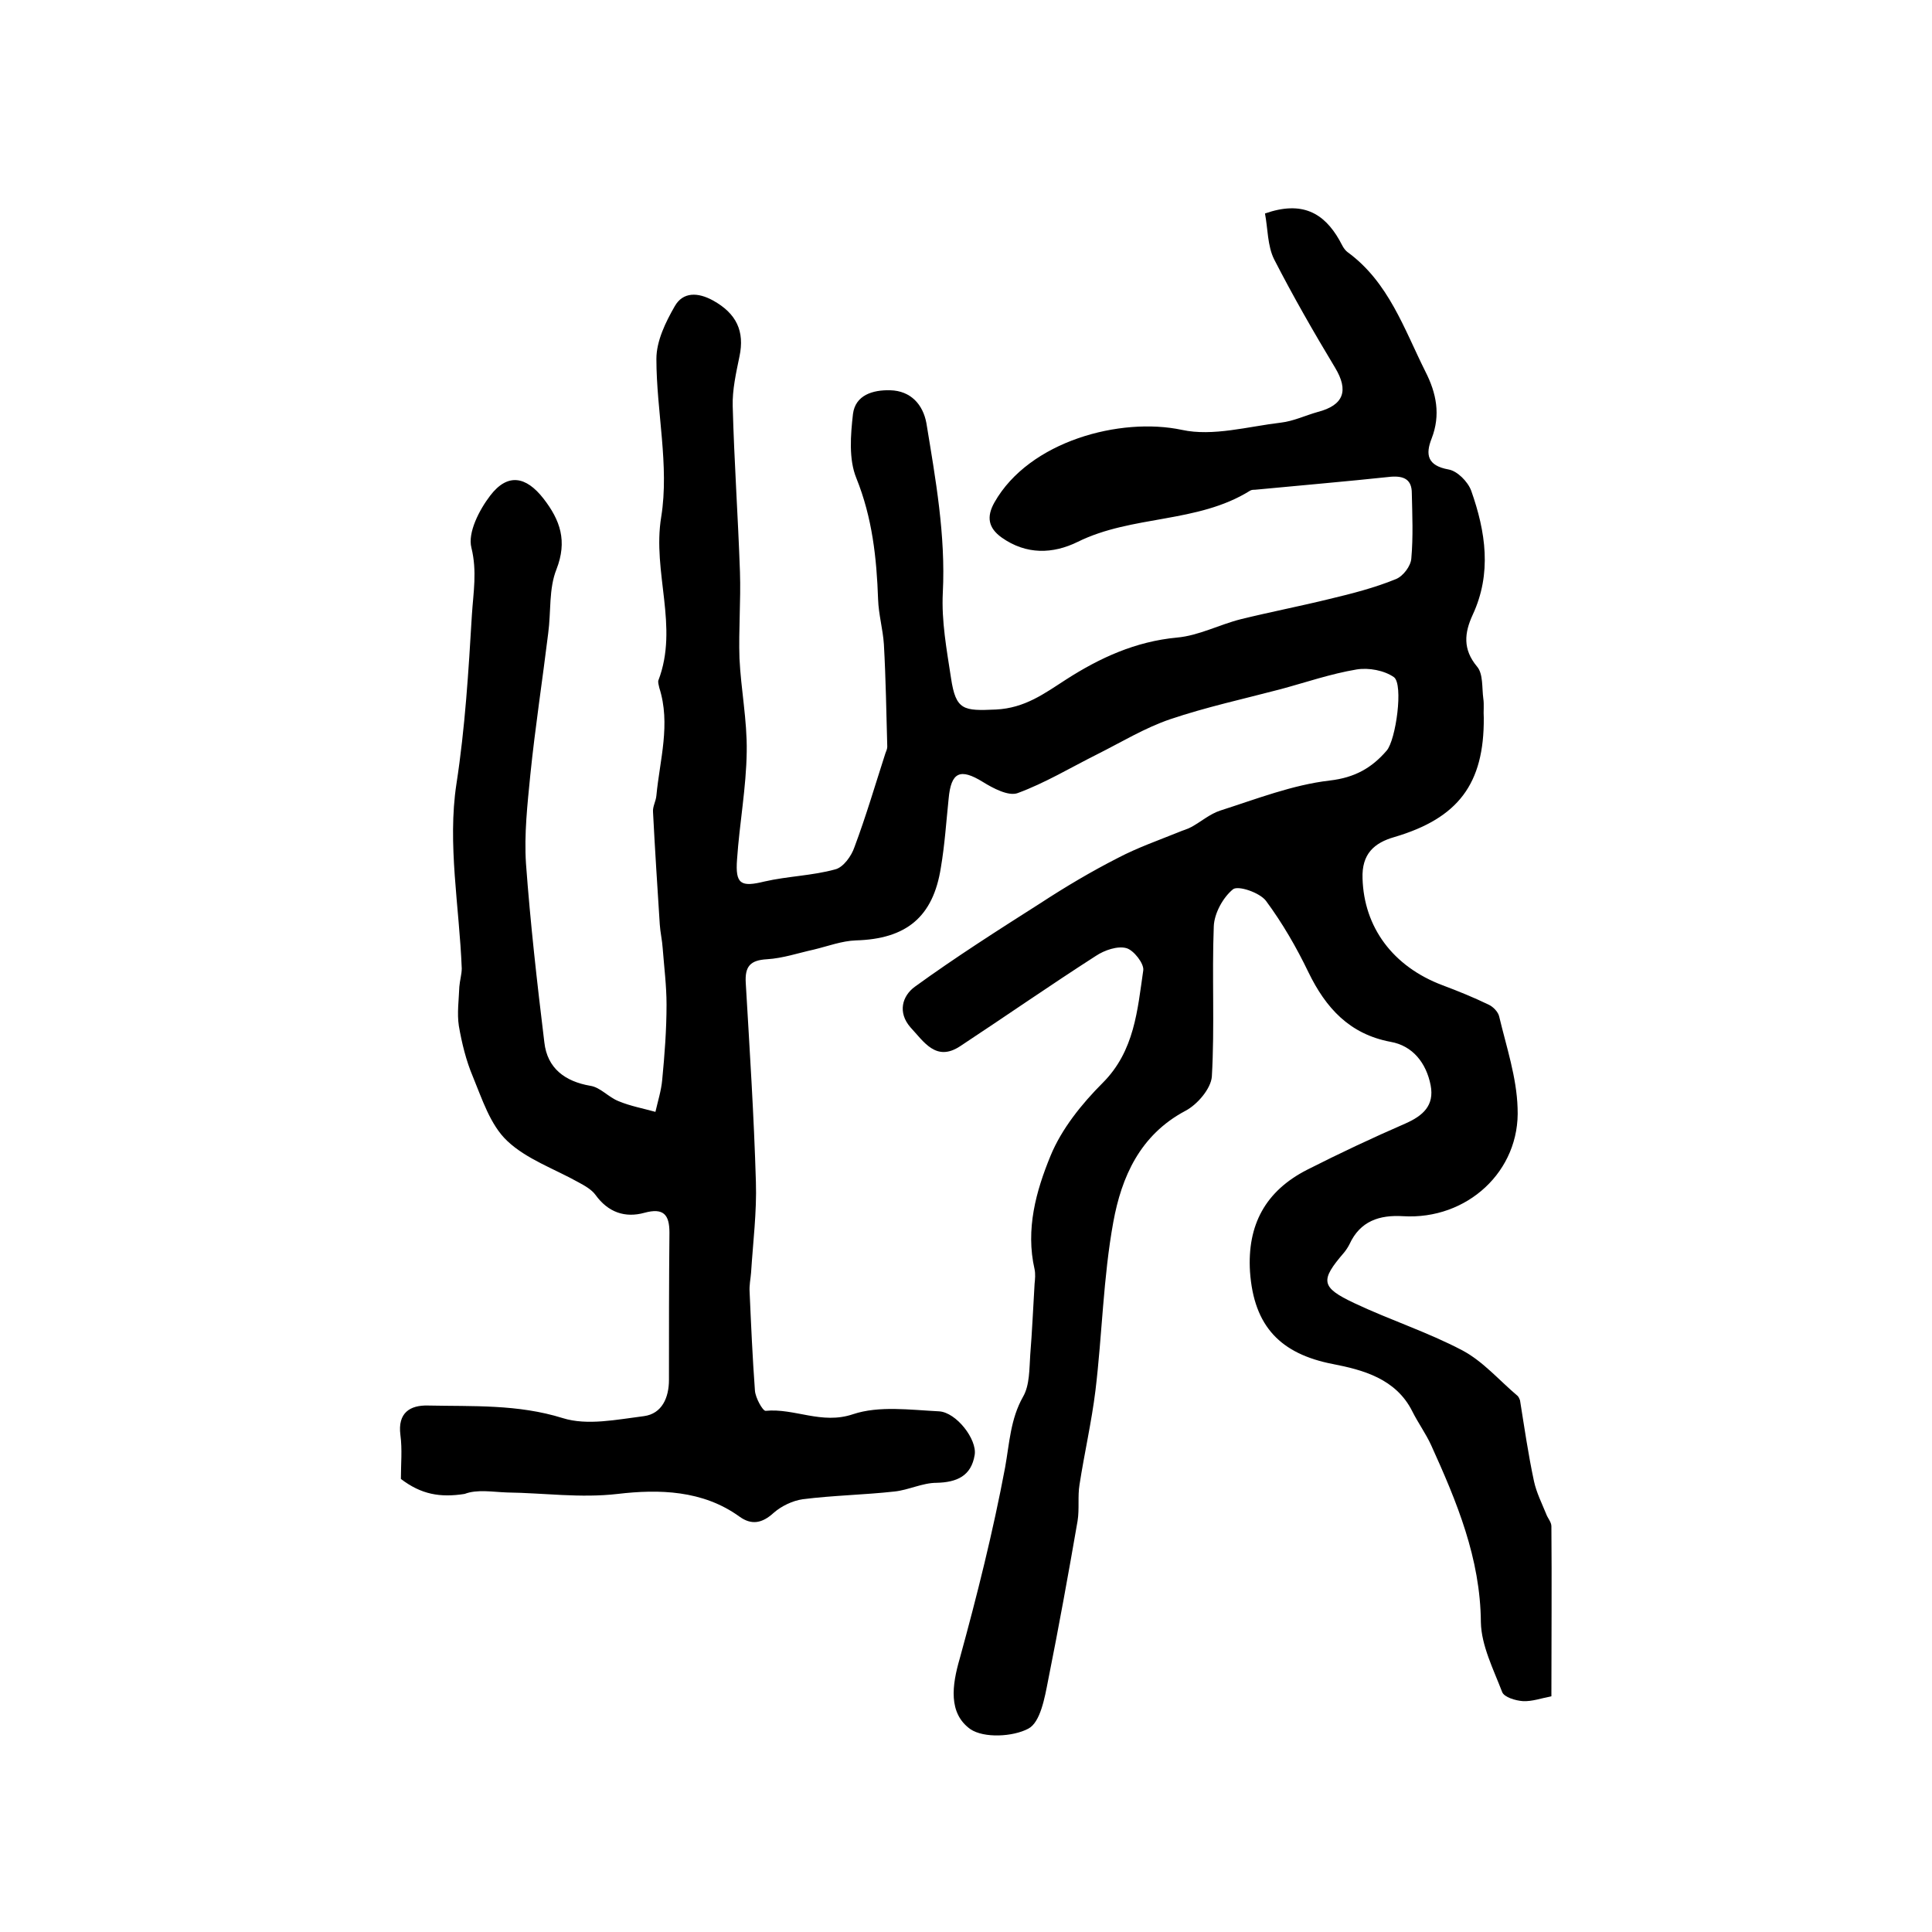 <?xml version="1.0" encoding="utf-8"?>
<!-- Generator: Adobe Illustrator 22.0.0, SVG Export Plug-In . SVG Version: 6.00 Build 0)  -->
<svg version="1.1" id="图层_1" xmlns="http://www.w3.org/2000/svg" xmlns:xlink="http://www.w3.org/1999/xlink" x="0px" y="0px"
	 viewBox="0 0 400 400" style="enable-background:new 0 0 400 400;" xml:space="preserve">
<style type="text/css">
	.st0{fill:#FFFFFF;}
</style>
<g>
	
	<path d="M83,306.2c0-3.1,0.3-6.1-0.1-9.1c-0.6-4.6,2-6.2,5.7-6.1c9.3,0.2,18.6-0.3,27.9,2.6c5.1,1.6,11.2,0.3,16.8-0.4
		c3.8-0.5,5.2-3.9,5.2-7.5c0-10.2,0-20.3,0.1-30.5c0-3.7-1.2-5.2-5.2-4.1c-4,1.1-7.5-0.1-10.1-3.7c-0.8-1.1-2.2-1.9-3.5-2.6
		c-5-2.8-10.8-4.8-14.8-8.6c-3.5-3.3-5.2-8.7-7.1-13.3c-1.4-3.3-2.3-7-2.9-10.5c-0.4-2.6,0-5.4,0.1-8.1c0.1-1.3,0.5-2.6,0.5-3.8
		c-0.5-12.8-3-25.8-1.1-38.2c1.8-11.7,2.5-23.3,3.2-35c0.3-4.7,1.1-9-0.1-13.9c-0.8-3.1,1.6-7.8,3.9-10.8c3.6-4.7,7.4-4,11,0.6
		c3.5,4.5,5,8.8,2.7,14.7c-1.6,4-1.1,8.8-1.7,13.2c-1.2,9.8-2.7,19.5-3.7,29.3c-0.6,6.1-1.3,12.3-0.9,18.4c0.9,12.3,2.3,24.7,3.8,37
		c0.6,5.4,4.3,8.1,9.5,9c2.1,0.3,3.8,2.4,5.9,3.2c2.4,1,5.1,1.5,7.6,2.2c0.5-2.2,1.2-4.4,1.4-6.6c0.5-5.2,0.9-10.4,0.9-15.6
		c0-3.9-0.5-7.8-0.8-11.7c-0.1-1.6-0.5-3.3-0.6-4.9c-0.5-7.8-1-15.5-1.4-23.3c-0.1-1.1,0.6-2.2,0.7-3.4c0.7-7.4,3-14.8,0.6-22.3
		c-0.1-0.5-0.3-1.1-0.2-1.5c4.3-11.2-1.3-22.4,0.6-33.9c1.7-10.6-1-21.8-1-32.7c0-3.7,1.9-7.6,3.8-10.9c1.7-3,4.8-2.9,7.9-1.2
		c4.9,2.7,6.6,6.4,5.5,11.6c-0.7,3.4-1.5,6.9-1.4,10.3c0.3,11.4,1.1,22.8,1.5,34.3c0.2,6-0.3,12-0.1,17.9c0.3,6.4,1.6,12.8,1.5,19.3
		c-0.1,7.5-1.5,14.9-2,22.3c-0.4,5.2,0.8,5.8,5.7,4.6c4.8-1.1,9.9-1.2,14.6-2.5c1.7-0.4,3.4-2.8,4-4.6c2.4-6.4,4.3-12.9,6.4-19.4
		c0.2-0.5,0.4-1,0.4-1.4c-0.2-7.1-0.3-14.1-0.7-21.2c-0.2-3.1-1.1-6.2-1.2-9.3c-0.3-8.6-1.2-16.9-4.5-25.1
		c-1.6-3.9-1.2-8.9-0.7-13.3c0.5-3.9,4.1-5,7.7-4.9c4.3,0.1,6.8,3,7.5,6.8c1.9,11.6,4,23.2,3.4,35.1c-0.3,5.9,0.8,11.8,1.7,17.7
		c1,6.7,2.6,6.8,9.3,6.5c6-0.3,10-3.3,14.5-6.2c7-4.5,14.4-7.9,23-8.7c4.5-0.4,8.8-2.7,13.2-3.8c6.1-1.5,12.3-2.7,18.4-4.2
		c4.6-1.1,9.3-2.3,13.7-4.1c1.5-0.6,3.1-2.7,3.2-4.3c0.4-4.5,0.2-9,0.1-13.5c0-2.8-1.6-3.6-4.3-3.4c-9.4,1-18.8,1.8-28.2,2.7
		c-0.3,0-0.7,0-1,0.2c-10.9,6.8-24.4,5-35.7,10.6c-5.1,2.5-10.6,2.7-15.7-0.9c-2.8-2-3.2-4.3-1.5-7.3c7.2-12.7,26.1-17.7,38.8-15
		c6.4,1.4,13.7-0.7,20.5-1.5c2.6-0.3,5.1-1.5,7.6-2.2c5.4-1.4,6.5-4.4,3.6-9.2c-4.4-7.3-8.7-14.8-12.6-22.4
		c-1.4-2.8-1.3-6.4-1.9-9.5c7.7-2.7,12.2-0.1,15.4,5.5c0.5,0.9,0.9,1.9,1.7,2.5c8.5,6.2,11.7,15.9,16.1,24.7c2.3,4.5,3.2,9,1.3,13.9
		c-1.3,3.3-0.9,5.6,3.5,6.4c1.8,0.3,4,2.5,4.7,4.4c3,8.5,4.3,17.1,0.3,25.7c-1.7,3.7-2.1,7.1,0.9,10.7c1.3,1.5,1,4.4,1.3,6.6
		c0.2,1.3,0,2.7,0.1,4c0.1,13.7-5.3,20.8-18.5,24.7c-4.2,1.2-6.8,3.5-6.6,8.6c0.3,10,6.2,18.2,16.6,22.1c3.2,1.2,6.4,2.5,9.5,4
		c0.9,0.4,2,1.5,2.2,2.5c1.5,6.3,3.6,12.5,3.8,18.9c0.6,13.1-10.5,23.2-23.7,22.4c-4.9-0.3-8.9,1-11.1,5.8c-0.3,0.6-0.7,1.2-1.1,1.7
		c-5,5.8-4.9,7.2,2.1,10.5c7.4,3.5,15.2,6,22.4,9.8c4.3,2.3,7.6,6.2,11.4,9.4c0.2,0.2,0.4,0.6,0.5,0.9c0.9,5.6,1.7,11.2,2.9,16.8
		c0.5,2.3,1.6,4.5,2.5,6.7c0.3,0.9,1.1,1.7,1.1,2.6c0.1,11.6,0,23.3,0,35.2c-2.1,0.4-4,1.1-5.9,1c-1.5-0.1-3.9-0.8-4.3-1.9
		c-1.8-4.7-4.3-9.6-4.4-14.4c-0.1-13.3-5-25-10.3-36.7c-1.1-2.4-2.7-4.6-3.9-7c-3.4-6.8-10.3-8.6-16.5-9.8
		c-10.7-2.1-16.3-7.7-17.1-19.1c-0.6-9.7,3.2-16.7,11.8-21.1c6.7-3.4,13.5-6.6,20.4-9.6c3.6-1.6,6-3.7,5.2-7.9
		c-0.9-4.6-3.7-8.2-8.3-9c-8.5-1.6-13.4-7-17-14.4c-2.5-5.2-5.4-10.2-8.8-14.8c-1.3-1.7-5.7-3.2-6.8-2.4c-2.1,1.7-3.9,5-4,7.7
		c-0.4,10.3,0.2,20.7-0.4,31.1c-0.2,2.5-3,5.8-5.5,7.1c-9.4,5-13.2,13.7-14.9,23c-2.1,11.5-2.3,23.3-3.7,34.9
		c-0.8,6.5-2.3,13-3.3,19.5c-0.4,2.4,0,5-0.4,7.5c-1.9,11-3.9,22-6.1,33c-0.7,3.6-1.6,8.7-4.1,10c-3.2,1.7-9.2,2-12,0.1
		c-4.6-3.3-3.8-9.1-2.2-14.6c3.6-13.1,6.9-26.3,9.4-39.6c0.9-5,1.1-10,3.7-14.6c1.4-2.4,1.3-5.8,1.5-8.7c0.4-4.9,0.6-9.8,0.9-14.7
		c0.1-1,0.2-2,0-3c-1.9-8.3,0.3-16.2,3.3-23.5c2.3-5.6,6.5-10.8,10.8-15.1c6.6-6.6,7.2-15.1,8.4-23.3c0.2-1.4-2-4.2-3.5-4.6
		c-1.8-0.5-4.5,0.4-6.3,1.6c-9.5,6.1-18.7,12.5-28.1,18.7c-5,3.3-7.5-0.9-10.3-3.9c-2.7-3.1-1.7-6.5,0.9-8.4
		c8.4-6.1,17.2-11.7,26-17.3c5.2-3.4,10.6-6.6,16.1-9.4c4-2.1,8.3-3.6,12.5-5.3c0.9-0.4,1.8-0.6,2.7-1.1c2-1.1,3.8-2.7,6-3.4
		c7.5-2.4,14.9-5.3,22.6-6.2c5.2-0.6,8.7-2.6,11.8-6.2c1.9-2.2,3.5-13.7,1.5-15.2c-2-1.4-5.2-2-7.7-1.6c-5.4,0.9-10.6,2.7-15.8,4.1
		c-7.6,2-15.4,3.7-22.8,6.2c-5.3,1.8-10.2,4.8-15.2,7.3c-5.4,2.7-10.7,5.9-16.4,8c-1.9,0.7-5.1-1-7.2-2.3c-4.7-2.9-6.6-2.1-7.1,3.5
		c-0.5,4.8-0.8,9.5-1.6,14.2c-1.6,10.3-7.2,14.8-17.6,15.1c-2.9,0.1-5.8,1.2-8.7,1.9c-3.2,0.7-6.4,1.8-9.7,2
		c-3.5,0.2-4.6,1.5-4.4,4.9c0.8,13.7,1.7,27.5,2.1,41.2c0.2,6.2-0.6,12.5-1,18.8c-0.1,1.3-0.4,2.6-0.3,4c0.3,6.8,0.6,13.6,1.1,20.4
		c0.1,1.5,1.6,4.2,2.2,4.2c6-0.6,11.6,2.9,18.1,0.7c5.4-1.8,11.8-0.9,17.8-0.6c3.6,0.2,7.9,5.8,7.4,9c-0.7,4.4-3.7,5.7-7.9,5.8
		c-2.9,0-5.8,1.5-8.7,1.8c-6.3,0.7-12.7,0.8-19,1.6c-2.1,0.3-4.4,1.4-6,2.8c-2.4,2.2-4.6,2.6-7.1,0.8c-7.6-5.5-16.7-5.7-25.2-4.7
		c-7.8,0.9-15.3-0.2-22.9-0.3c-3-0.1-6.2-0.7-8.8,0.3C91.1,310.1,87.2,309.4,83,306.2z"/>
</g>
</svg>
